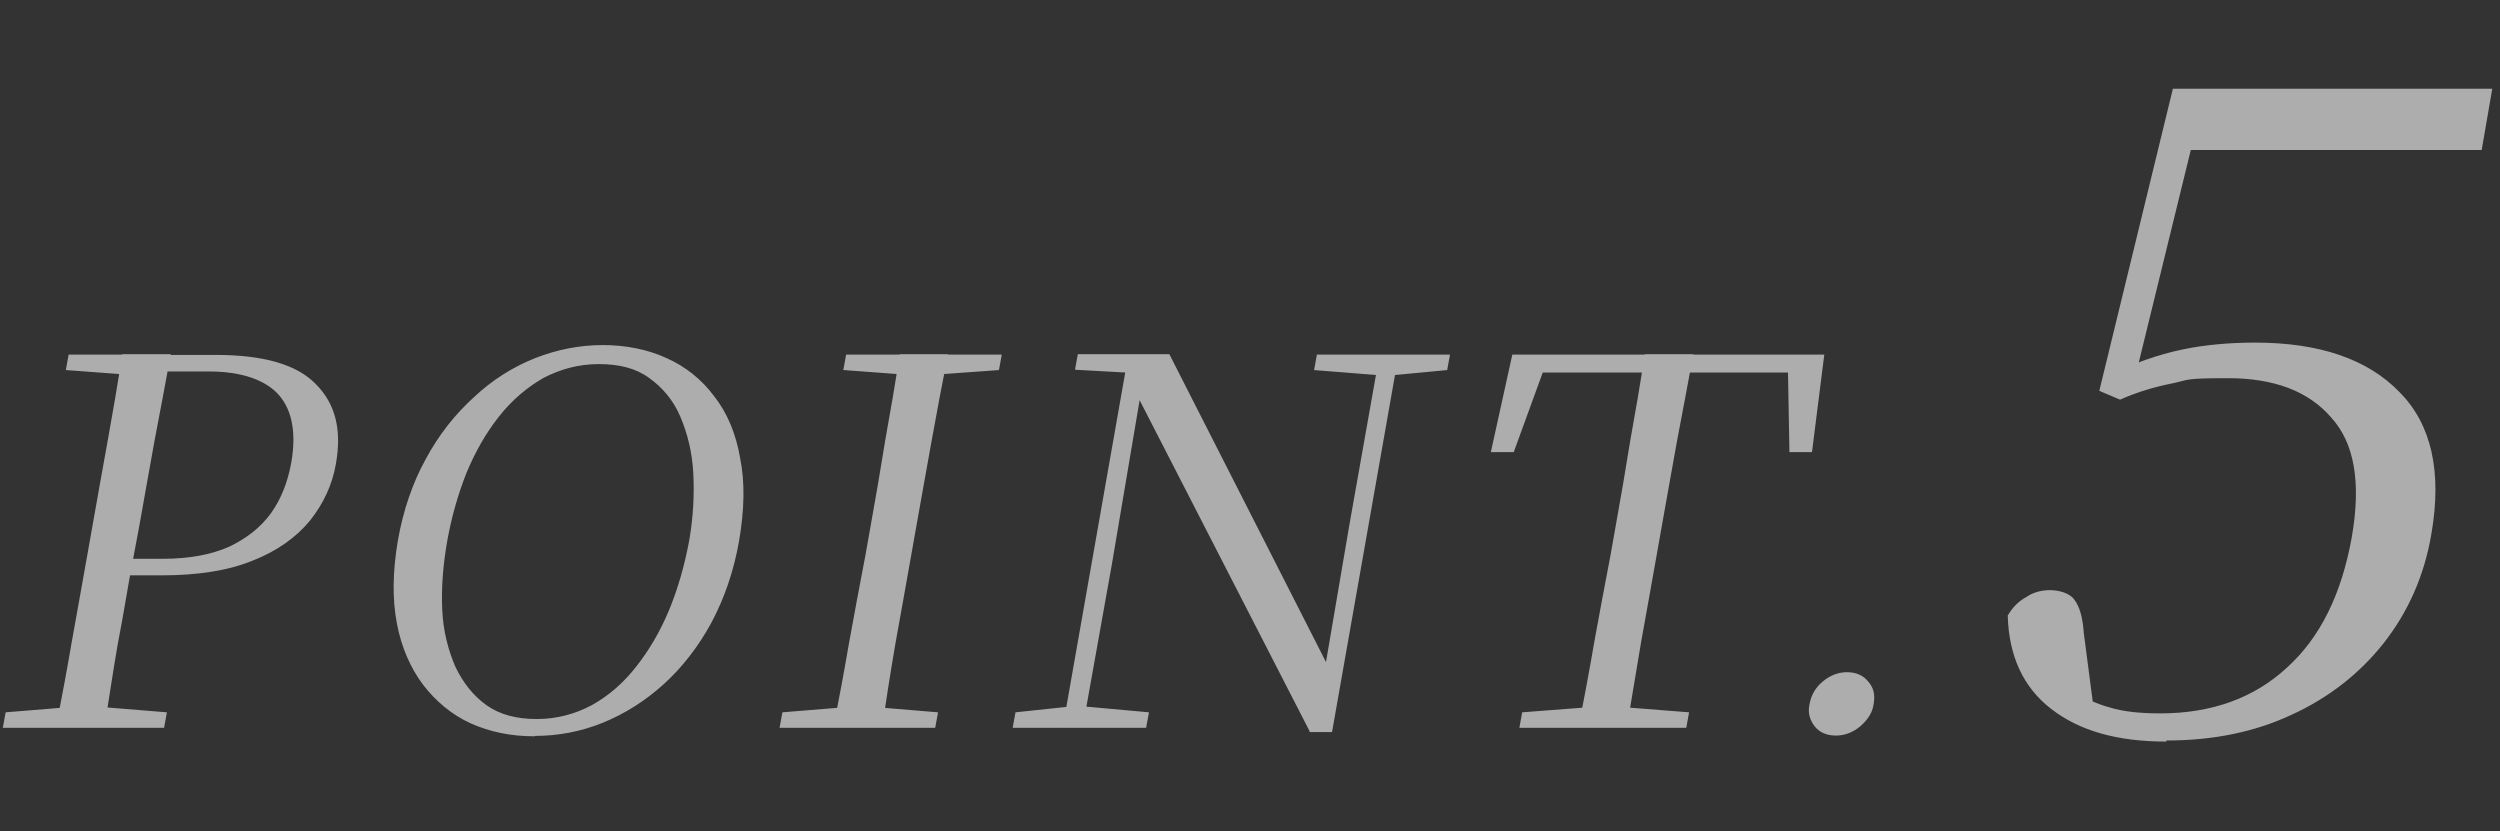 <?xml version="1.0" encoding="UTF-8"?>
<svg id="_レイヤー_1" xmlns="http://www.w3.org/2000/svg" version="1.1" viewBox="0 0 710 236">
  <rect x="0" y="0" width="710" height="236" fill="#333333" stroke="none"/>
  <!-- Generator: Adobe Illustrator 29.7.1, SVG Export Plug-In . SVG Version: 2.1.1 Build 8)  -->
  <defs>
    <style>
      .st0 {
        fill: #fff;
        opacity: .6;
      }
    </style>
  </defs>
  <path class="st0" d="M.8,206.7l.8-4.4,20.8-1.7h4.1l20.9,1.7-.8,4.4H.8ZM15.8,206.7c1.7-8.1,3.2-16.4,4.6-24.5,1.5-8.1,2.9-16.4,4.4-24.6l1.4-7.9c1.5-8.3,2.9-16.5,4.4-24.6,1.5-8.3,2.9-16.4,4.1-24.5h13.8c-1.5,8.1-3,16.2-4.6,24.5-1.5,8.1-2.9,16.4-4.4,24.6l-1.9,10.1c-1.4,7.3-2.5,14.7-4.1,22.8-1.4,7.9-2.5,15.9-3.9,24h-13.8v.2h0ZM30.5,163.4l.8-4.7h15c7.4,0,13.8-1.2,18.7-3.4,5.1-2.4,9.1-5.6,12-9.6,2.9-4.1,4.7-8.8,5.7-14.2,1.5-8.4.3-14.9-3.4-19.2s-10.5-6.8-19.9-6.8h-18.7l.8-4.7h19.8c13.5,0,23,2.7,28.4,8.3,5.6,5.6,7.4,13,5.7,22.6-1,5.9-3.5,11.3-7.4,16.2-3.9,4.7-9.3,8.6-16.2,11.3-7.1,2.9-15.7,4.2-26,4.2h-15.4.1ZM18.7,105.1l.8-4.4h22.1l-1,5.9h-1.7l-20.1-1.5h-.2.1ZM151.7,209.1c-6.6,0-12.5-1.2-18.1-3.7-5.4-2.5-9.8-6.2-13.5-11-3.5-4.7-6.1-10.5-7.4-17.4s-1.2-14.7.3-23.5c1.5-8.6,4.2-16.4,7.9-23.1,3.7-6.9,8.3-12.7,13.7-17.6,5.2-4.9,11.1-8.6,17.4-11.1,6.4-2.5,12.8-3.7,19.2-3.7s12.7,1.2,18.1,3.7c5.4,2.4,10,6.1,13.5,10.8,3.7,4.7,6.2,10.6,7.4,17.6,1.4,6.9,1.2,14.7-.3,23.5-1.5,8.6-4.2,16.4-7.9,23.3-3.7,6.8-8.3,12.7-13.5,17.4s-11,8.4-17.4,11c-6.2,2.5-12.7,3.7-19.2,3.7l-.2.2h0ZM152.5,204.2c5.6,0,10.8-1.4,15.5-3.9,4.9-2.7,9.1-6.4,12.7-11,3.7-4.7,6.8-10,9.3-16s4.4-12.7,5.7-19.6c1.2-6.8,1.5-13.2,1.2-19.2-.3-6.1-1.7-11.5-3.7-16.2s-5.1-8.3-8.9-11c-3.7-2.7-8.4-3.9-14.2-3.9s-10.8,1.4-15.7,3.9c-4.7,2.7-8.9,6.2-12.7,11-3.7,4.7-6.8,10.1-9.3,16.2-2.4,6.1-4.2,12.5-5.4,19.2-1.2,6.9-1.7,13.3-1.4,19.6.3,6.1,1.7,11.3,3.7,16,2.2,4.6,5.1,8.3,8.9,11s8.6,3.9,14.2,3.9h.1ZM221.4,206.7l.8-4.4,20.8-1.7h3l20.4,1.7-.8,4.4h-44.2ZM236.6,206.7c1.7-8.1,3.2-16.4,4.6-24.5,1.5-8.1,3-16.4,4.6-24.6l1.4-7.9c1.5-8.3,2.9-16.5,4.2-24.6,1.5-8.3,2.9-16.4,4.1-24.5h13.8c-1.7,8.1-3.2,16.2-4.7,24.5-1.5,8.1-2.9,16.4-4.4,24.6l-1.4,7.9c-1.5,8.3-2.9,16.5-4.4,24.6-1.4,8.1-2.7,16.4-3.9,24.5h-13.9ZM239.5,105.1l.8-4.4h44.2l-.8,4.4-20.9,1.5h-3l-20.1-1.5h-.2ZM287.6,206.7l.8-4.4,16-1.7h3.2l18.7,1.7-.8,4.4h-38,0ZM301.8,206.7l18.1-102.8h5.4l-9.5,56.2-8.3,46.4h-5.7v.2ZM373.2,105.1l.8-4.4h37.8l-.8,4.4-15.9,1.5h-3l-18.9-1.5ZM372,207.8l-49.5-96.4h-.3l-2.5-5.6-14.4-.8.8-4.4h26l46.4,91.2-2.7.8,7.4-43.4,8.6-48.5h5.4l-18.9,107.2h-6.4v-.2h.1ZM431.5,206.7l.8-4.4,22.1-1.7h3.7l21.6,1.7-.8,4.4h-47.4ZM448.2,206.7c1.7-8.1,3.2-16.4,4.6-24.5,1.5-8.1,3-16.4,4.6-24.6l1.4-7.9c1.5-8.3,2.9-16.5,4.2-24.6,1.5-8.3,2.9-16.4,4.1-24.5h13.8c-1.5,8.1-3,16.2-4.6,24.5-1.5,8.1-2.9,16.4-4.4,24.6l-1.4,7.9c-1.5,8.3-2.9,16.5-4.4,24.6-1.4,8.1-2.7,16.4-4.1,24.5h-13.8ZM423.4,128.4l6.1-27.7h88.6l-3.5,27.7h-6.4l-.5-27.7,5.2,5.1h-80l7.1-5.1-10.1,27.7h-6.5ZM521.4,208.9c-2.5,0-4.6-.8-6.1-2.7-1.4-1.9-1.9-3.9-1.4-6.2.5-2.7,1.7-4.7,3.7-6.4s4.4-2.7,6.9-2.7,4.6.8,6.1,2.7c1.5,1.7,2,3.7,1.5,6.4-.3,2.4-1.7,4.4-3.7,6.2-2,1.7-4.4,2.7-6.9,2.7h-.2.1ZM615.1,210.6c-13.7,0-24.5-3-32.6-9.3-7.9-6.1-12-15-12.3-26.5,1.4-2.4,3.2-4.1,5.2-5.2,2-1.4,4.4-2,6.8-2s5.6.8,6.9,2.7c1.5,1.9,2.4,5.1,2.7,9.5l3,23-7.3-7.3c3.9,2.5,7.8,4.4,11.6,5.4,3.9,1.2,8.6,1.7,14.4,1.7,14.7,0,26.7-4.4,36-13,9.5-8.6,15.5-20.9,18.4-37,2.7-15.5.8-26.8-5.9-34.1-6.4-7.4-16.2-11.1-29.2-11.1s-11,.5-16,1.5-10,2.5-14.7,4.6l-5.9-2.5,20.9-85.8h90.7l-3,17.4h-86.6l6.8-11.5-19.1,78-7.1-2.5c7.3-3.5,14.2-5.9,20.8-7.3s13.7-2,20.9-2c18.2,0,31.9,4.7,40.9,14,9.1,9.1,12.2,22.6,9.1,40.4-2,11.8-6.6,22.1-13.5,30.9-6.8,8.6-15.5,15.5-26.2,20.4-10.5,4.9-22.3,7.3-35.5,7.3l-.2.5v-.2Z"/>
</svg>